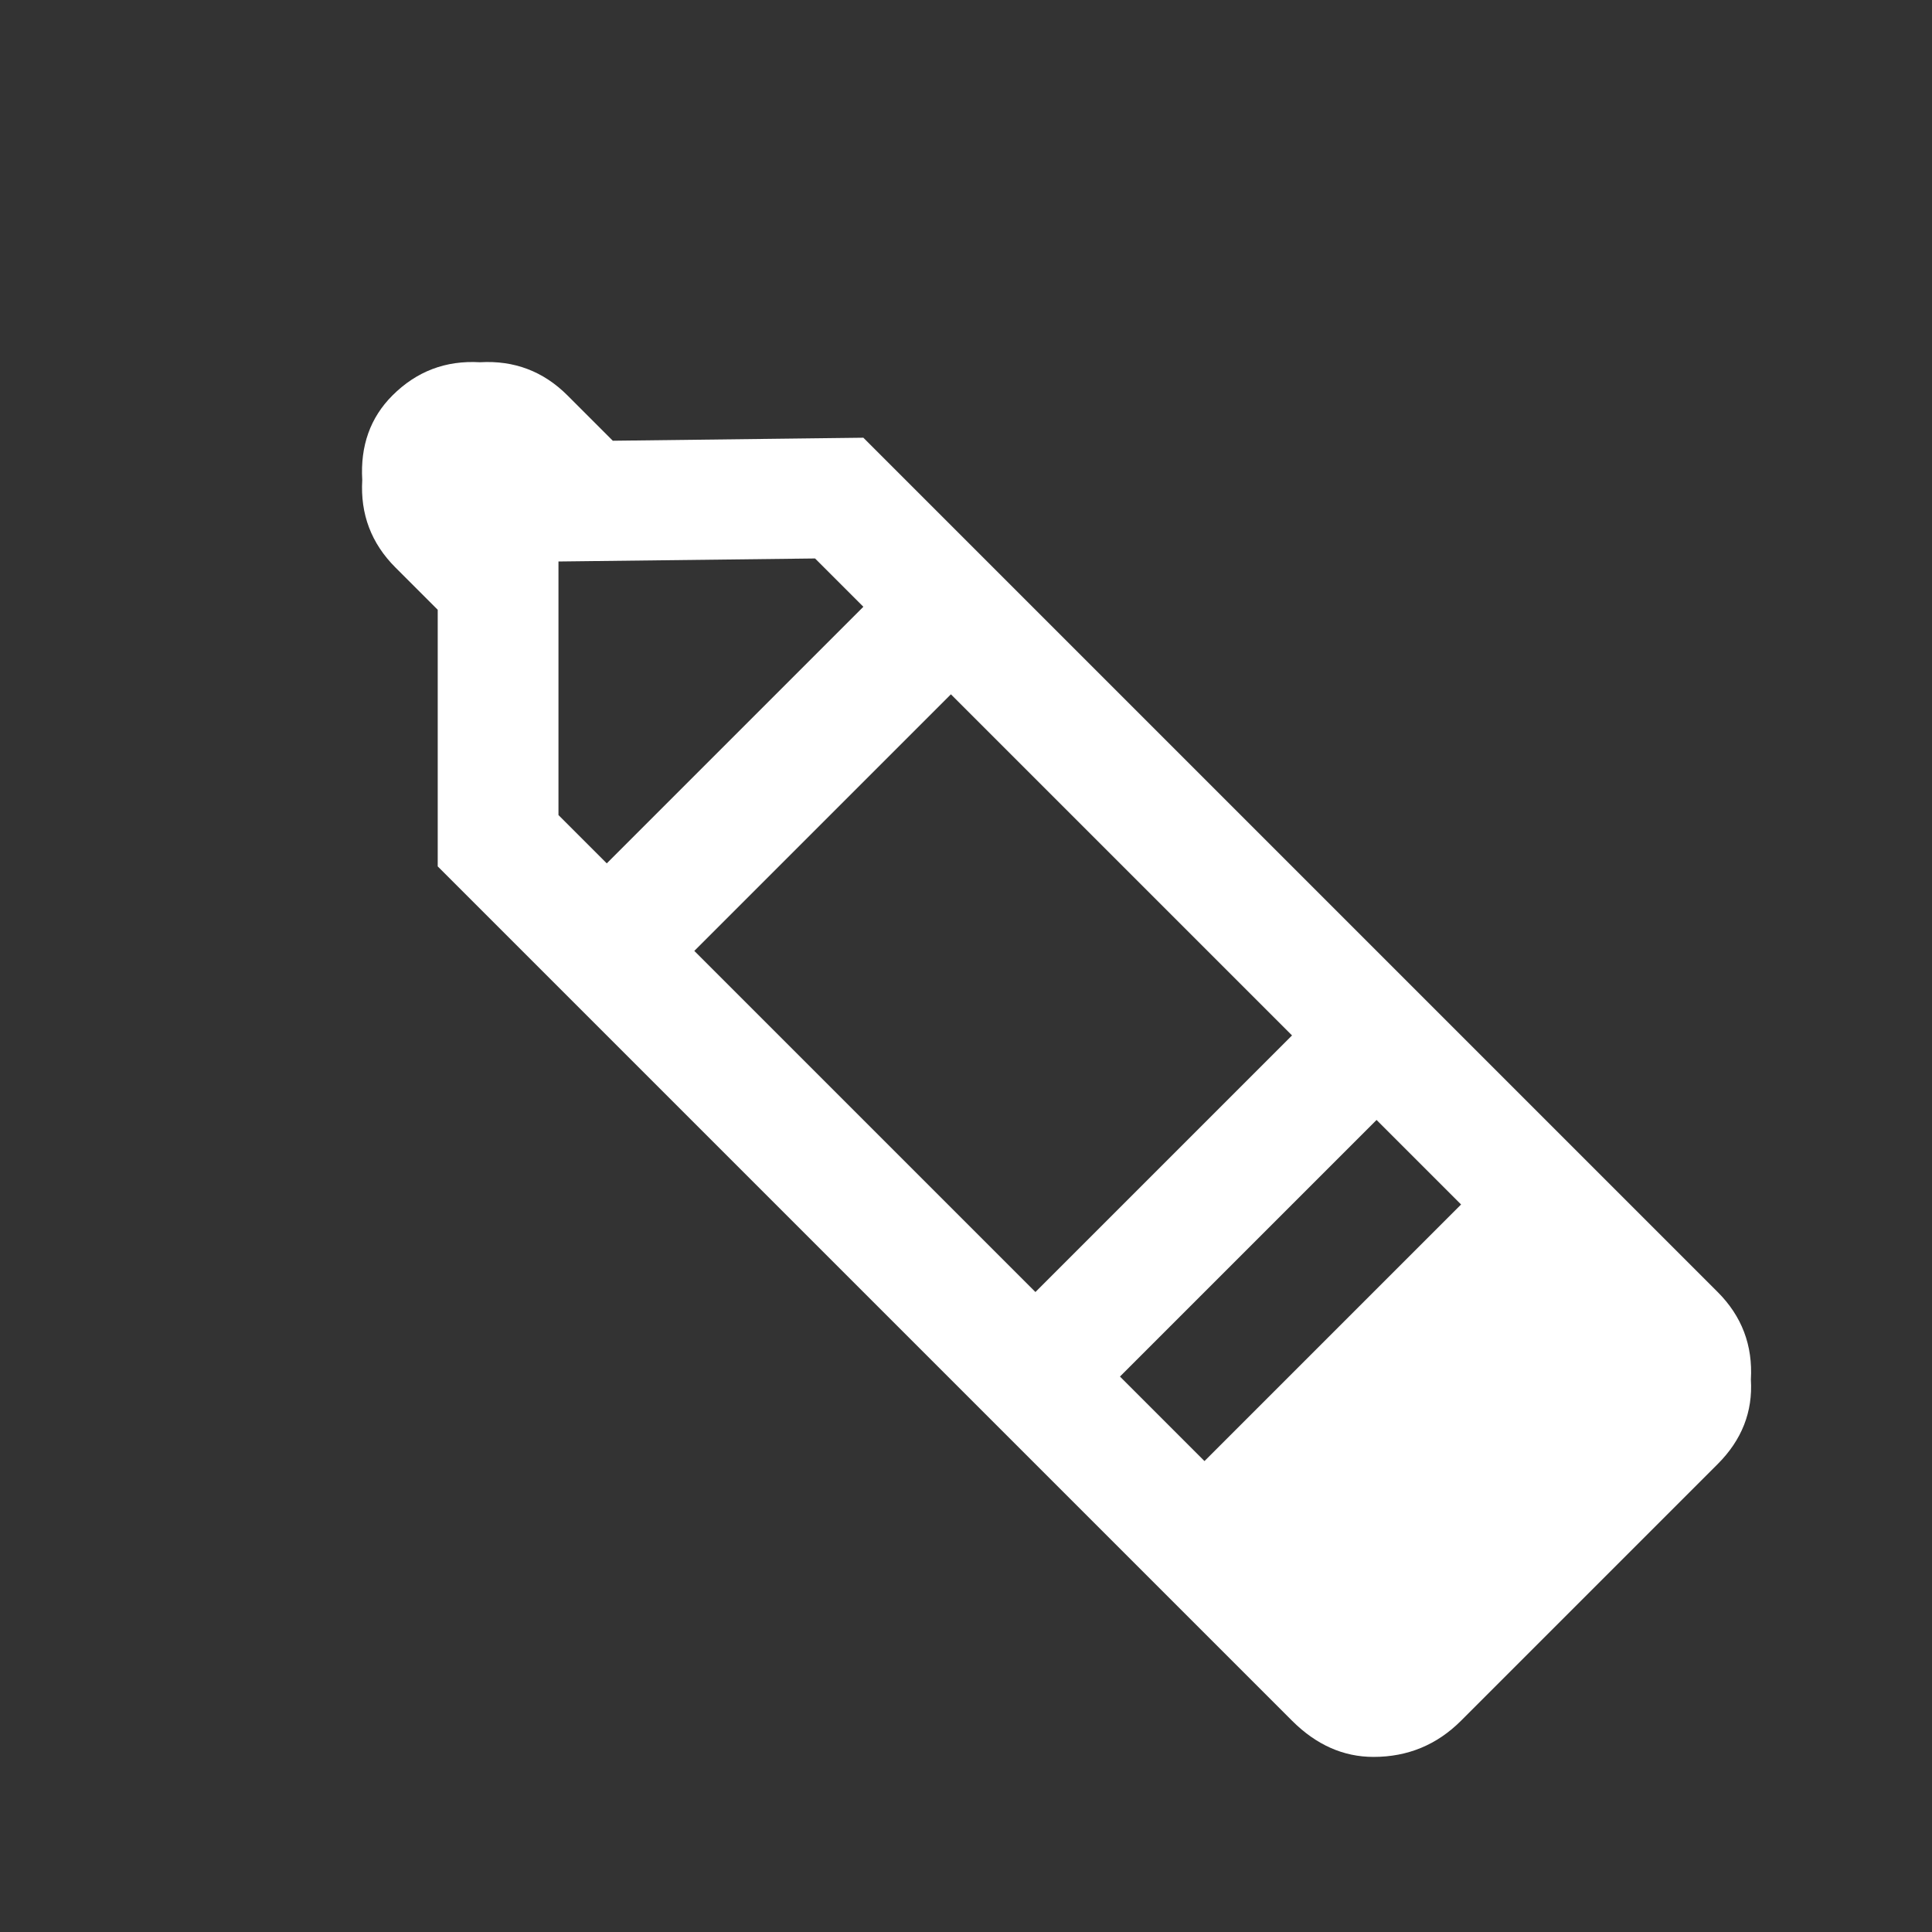<svg width="32" height="32" xmlns="http://www.w3.org/2000/svg" xmlns:xlink="http://www.w3.org/1999/xlink">
  <rect width="100%" height="100%" fill="#333333" stroke="none"/>
  <defs/>
  <g>
    <path stroke="none" fill="#FFFFFF" d="M28.45 21.4 Q29.05 22 29 22.85 29.05 23.65 28.45 24.25 L24.2 28.5 Q23.6 29.1 22.75 29.1 22 29.1 21.4 28.5 L7.25 14.35 7.25 10.1 6.55 9.4 Q5.95 8.8 6 7.95 5.95 7.1 6.5 6.55 7.1 5.95 7.95 6 8.8 5.95 9.4 6.55 L10.15 7.3 14.3 7.25 28.45 21.4 M19.95 24.2 L24.2 19.95 22.8 18.55 18.55 22.8 19.95 24.2 M9.25 13.5 L10.05 14.3 14.3 10.05 13.5 9.25 9.25 9.3 9.25 13.5 M17.15 21.4 L21.4 17.15 15.75 11.5 11.5 15.75 17.15 21.4"/>
  </g>
</svg>